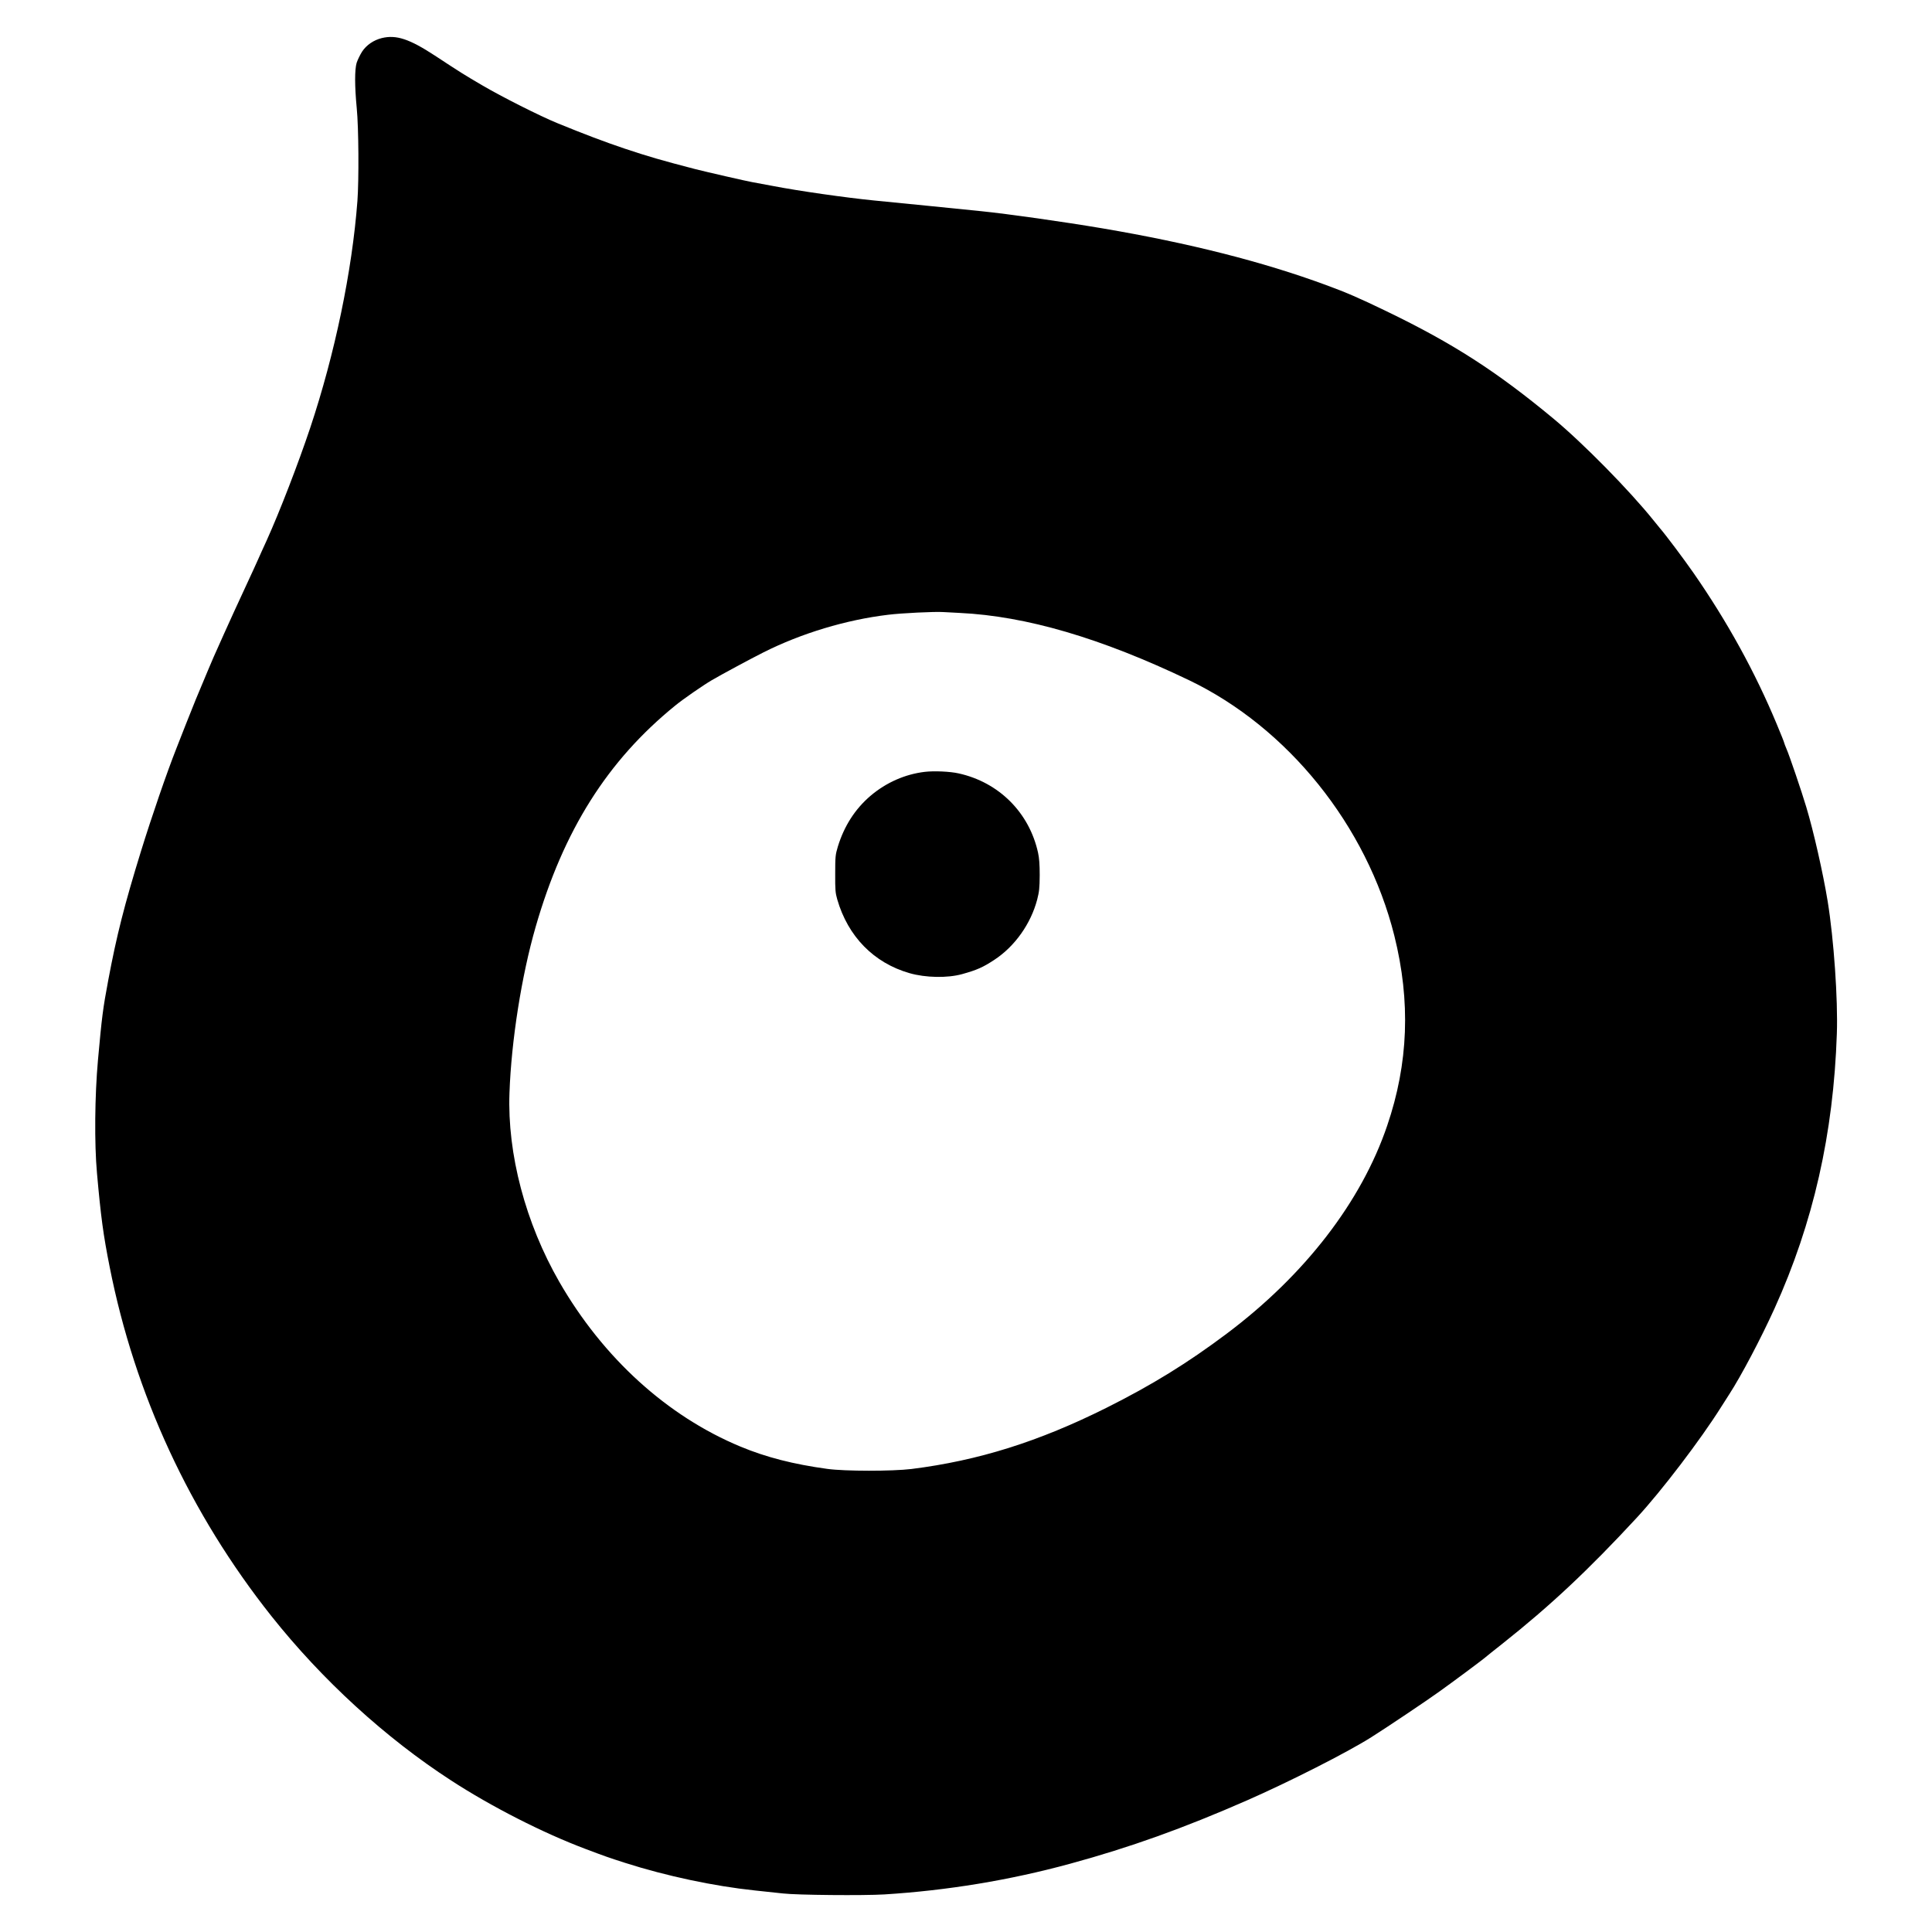 <?xml version="1.0" standalone="no"?>
<!DOCTYPE svg PUBLIC "-//W3C//DTD SVG 20010904//EN"
 "http://www.w3.org/TR/2001/REC-SVG-20010904/DTD/svg10.dtd">
<svg version="1.0" xmlns="http://www.w3.org/2000/svg"
 width="2000pt" height="2000pt" viewBox="0 0 2000 2000"
 preserveAspectRatio="xMidYMid meet">
<g transform="translate(0,2000) scale(0.1,-0.1)"
fill="#000000" stroke="none">
<path d="M3953 19606 c-85 -21 -160 -72 -205 -141 -21 -33 -46 -85 -56 -115
-21 -72 -21 -239 1 -470 20 -202 23 -741 7 -960 -55 -727 -233 -1582 -489
-2350 -124 -370 -315 -865 -451 -1166 -12 -27 -36 -78 -52 -114 -16 -36 -33
-74 -38 -85 -5 -11 -24 -54 -43 -95 -181 -391 -262 -567 -312 -680 -26 -58
-56 -125 -67 -150 -11 -25 -28 -63 -38 -85 -16 -35 -78 -184 -185 -440 -18
-44 -63 -156 -100 -250 -37 -93 -82 -208 -100 -255 -97 -245 -254 -701 -365
-1060 -173 -560 -253 -876 -339 -1335 -56 -298 -66 -377 -107 -830 -33 -366
-38 -863 -10 -1170 40 -451 65 -637 131 -969 261 -1321 831 -2552 1674 -3615
525 -661 1180 -1261 1862 -1703 417 -271 949 -542 1387 -707 206 -78 247 -92
412 -145 428 -137 925 -242 1345 -286 110 -11 241 -25 290 -31 146 -17 834
-23 1050 -10 653 41 1296 147 1920 317 624 170 1176 368 1835 657 435 191
1033 494 1285 653 148 93 575 379 705 473 151 108 407 299 460 341 25 21 112
91 195 156 495 393 884 757 1390 1304 256 277 659 806 871 1143 27 43 64 101
83 130 124 191 328 577 471 892 401 886 610 1806 645 2845 12 356 -31 974 -95
1370 -48 293 -147 729 -221 974 -48 162 -178 543 -205 603 -13 31 -24 59 -24
63 0 5 -34 91 -76 191 -226 543 -513 1065 -867 1574 -97 139 -281 385 -346
460 -14 17 -42 51 -61 75 -251 313 -733 803 -1042 1059 -587 487 -1038 777
-1723 1108 -294 142 -415 194 -630 273 -654 241 -1416 434 -2312 586 -402 68
-980 150 -1258 178 -165 17 -881 89 -1110 111 -291 29 -776 98 -1045 150 -96
18 -193 36 -215 40 -49 8 -481 107 -590 135 -347 90 -487 131 -730 212 -210
71 -414 148 -695 263 -179 73 -576 273 -780 393 -183 107 -226 134 -489 307
-263 172 -399 217 -548 181z m5982 -5951 c689 -33 1462 -260 2371 -695 1026
-491 1843 -1507 2128 -2646 170 -681 146 -1322 -74 -1967 -268 -789 -854
-1547 -1661 -2153 -408 -306 -775 -532 -1244 -767 -703 -351 -1326 -547 -2020
-634 -199 -24 -687 -24 -870 1 -351 48 -633 120 -900 231 -758 315 -1422 918
-1875 1705 -350 609 -539 1324 -516 1955 19 541 125 1214 271 1720 288 1000
744 1722 1445 2291 80 66 290 211 379 263 86 51 411 226 533 287 393 198 857
338 1292 390 135 17 483 34 571 28 28 -2 104 -6 170 -9z"/>
<path d="M9575 12010 c-205 -24 -400 -110 -562 -247 -161 -137 -274 -313 -340
-528 -25 -84 -27 -103 -27 -280 -1 -167 2 -199 21 -265 111 -385 379 -658 748
-764 167 -48 393 -52 545 -10 154 43 215 70 335 149 211 139 376 372 442 623
21 83 25 119 26 252 0 110 -5 177 -17 232 -91 416 -405 730 -823 822 -89 20
-254 27 -348 16z"/>
</g>
</svg>
